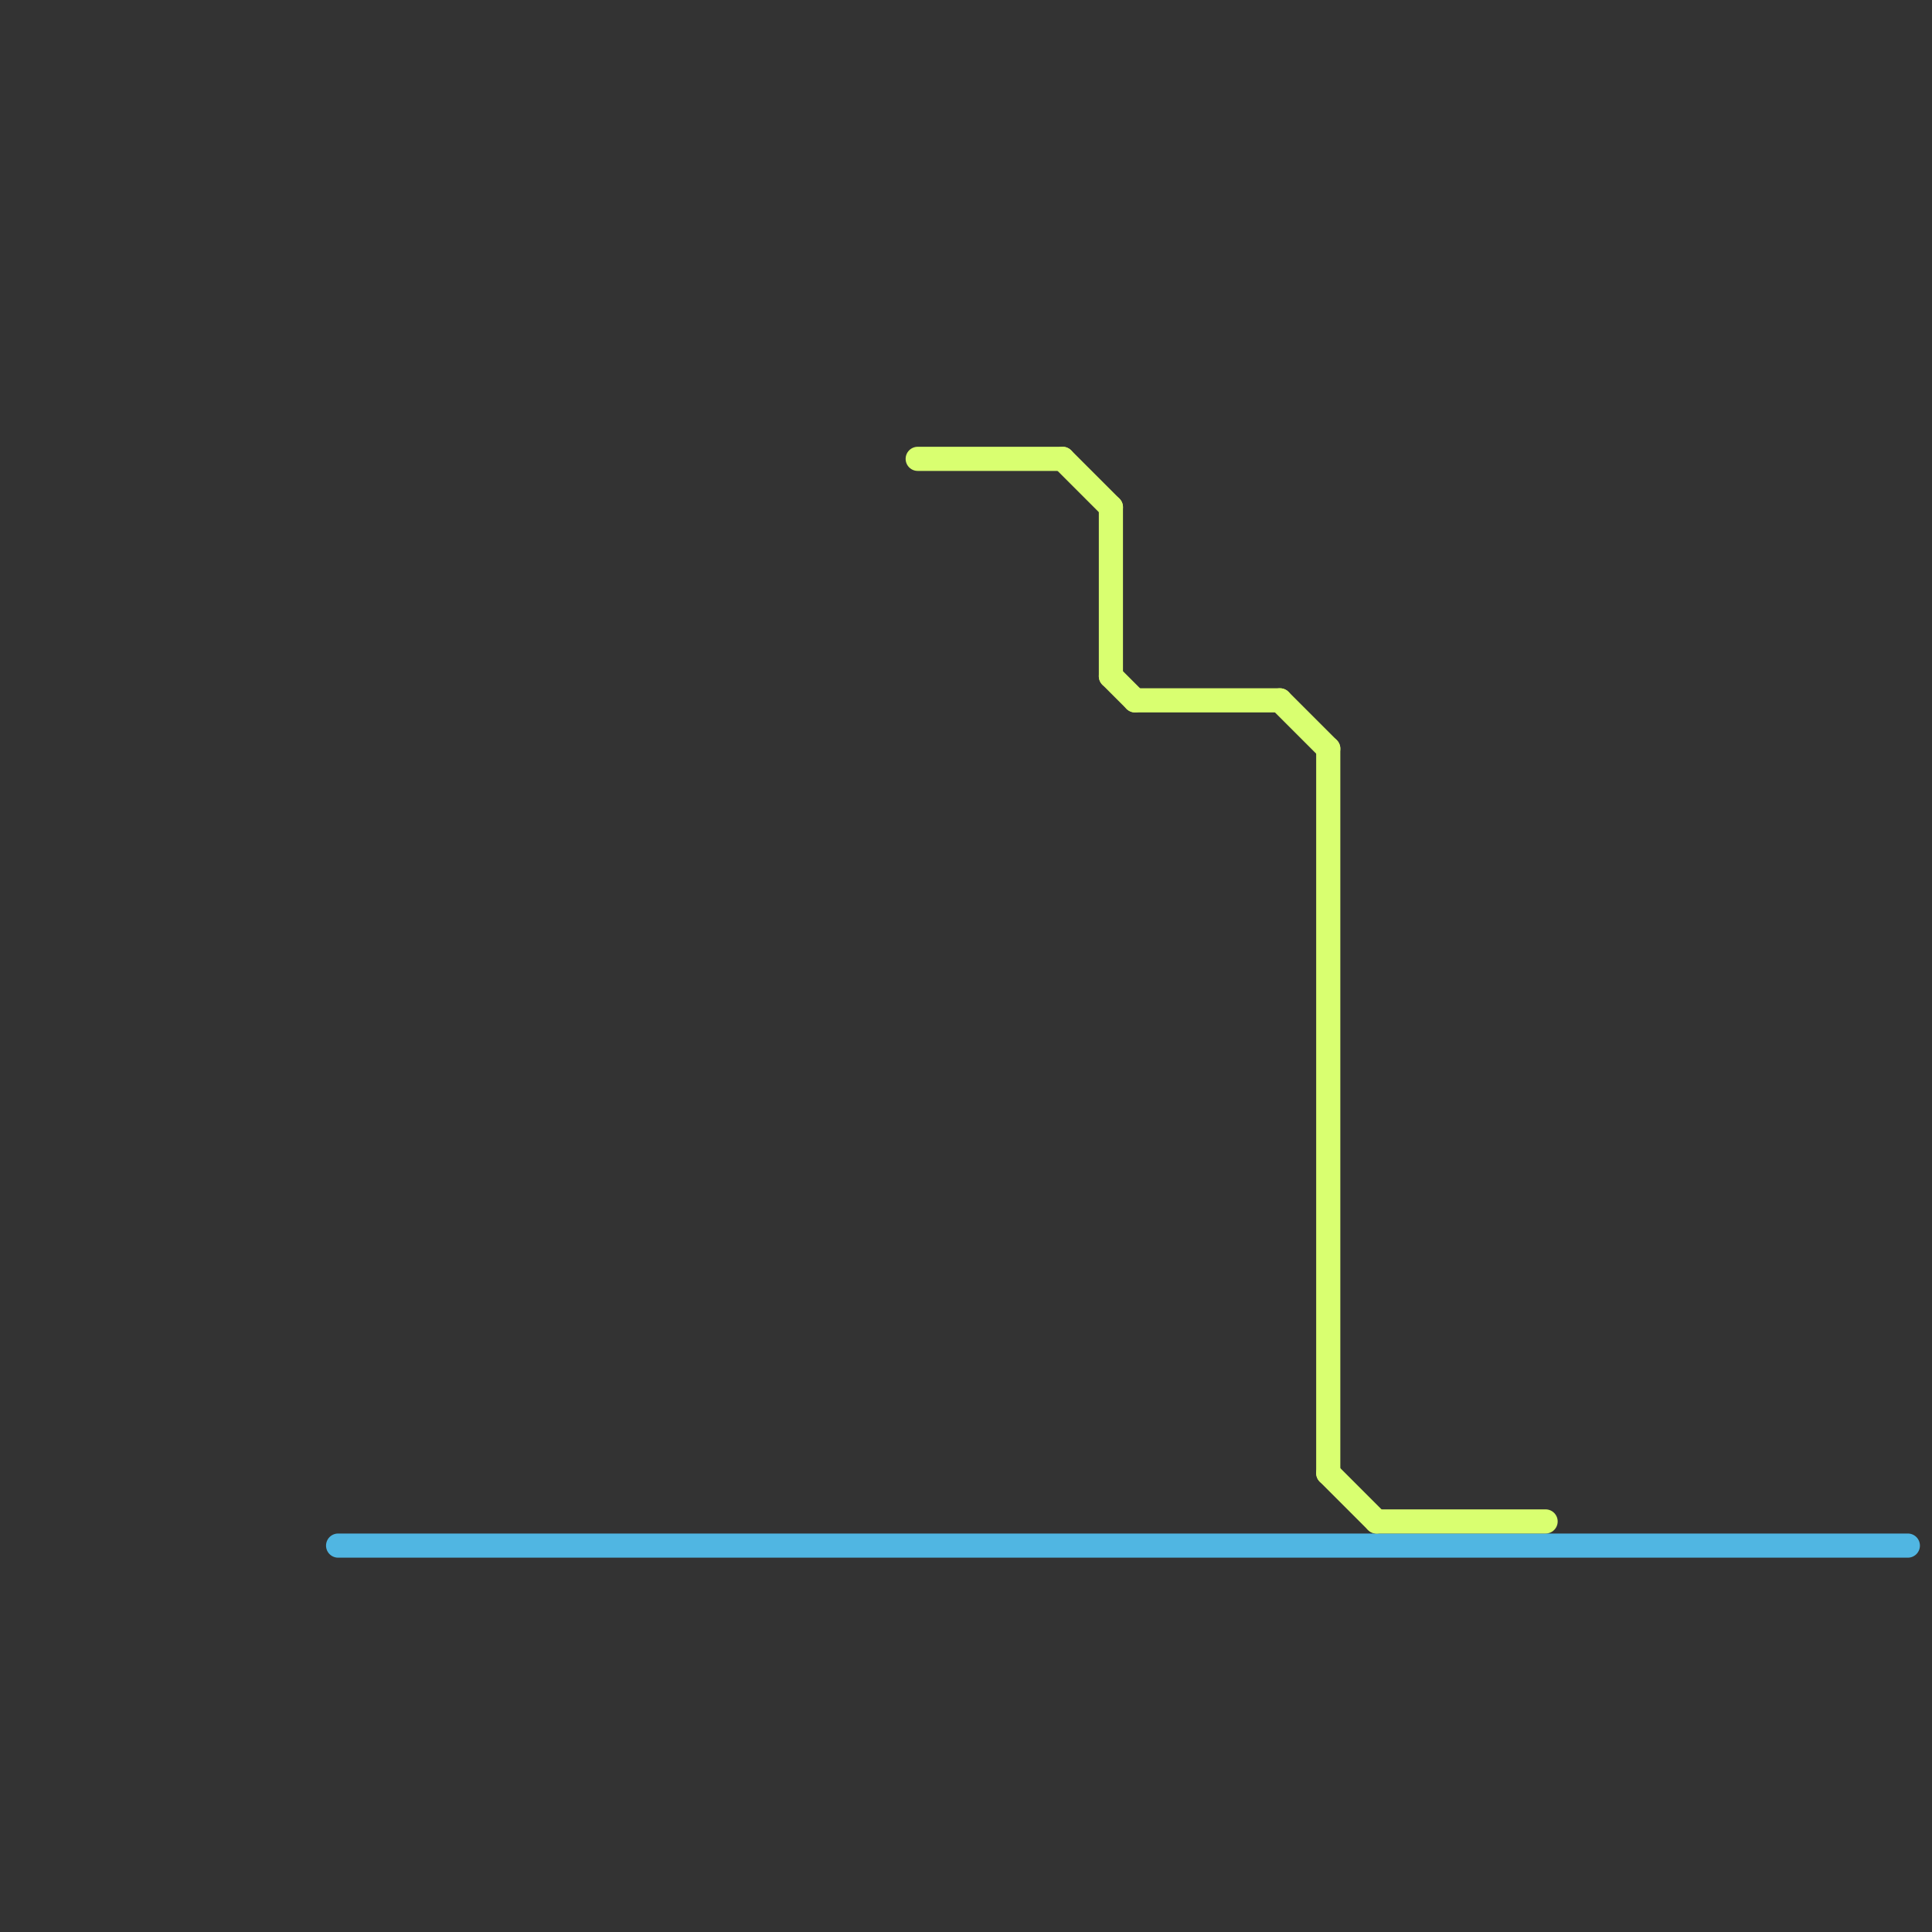 
<svg version="1.1" xmlns="http://www.w3.org/2000/svg" viewBox="0 0 80 80">
<rect x="0" y="0" width="80" height="80" fill="#333333" stroke="none"/>
<style>text { font: 1px Helvetica; font-weight: 600; white-space: pre; dominant-baseline: central; } line { stroke-width: 1; fill: none; stroke-linecap: round; stroke-linejoin: round; } .c0 { stroke: #50b6e2 } .c1 { stroke: #d9ff70 }</style><defs><g id="wm-xf"><circle r="1.2" fill="#000"/><circle r="0.9" fill="#fff"/><circle r="0.6" fill="#000"/><circle r="0.3" fill="#fff"/></g><g id="wm"><circle r="0.6" fill="#000"/><circle r="0.3" fill="#fff"/></g></defs><line class="c0" x1="14" y1="64" x2="79" y2="64"/><line class="c1" x1="57" y1="63" x2="64" y2="63"/><line class="c1" x1="38" y1="19" x2="44" y2="19"/><line class="c1" x1="46" y1="28" x2="47" y2="29"/><line class="c1" x1="47" y1="29" x2="53" y2="29"/><line class="c1" x1="46" y1="21" x2="46" y2="28"/><line class="c1" x1="44" y1="19" x2="46" y2="21"/><line class="c1" x1="53" y1="29" x2="55" y2="31"/><line class="c1" x1="55" y1="61" x2="57" y2="63"/><line class="c1" x1="55" y1="31" x2="55" y2="61"/>
</svg>
